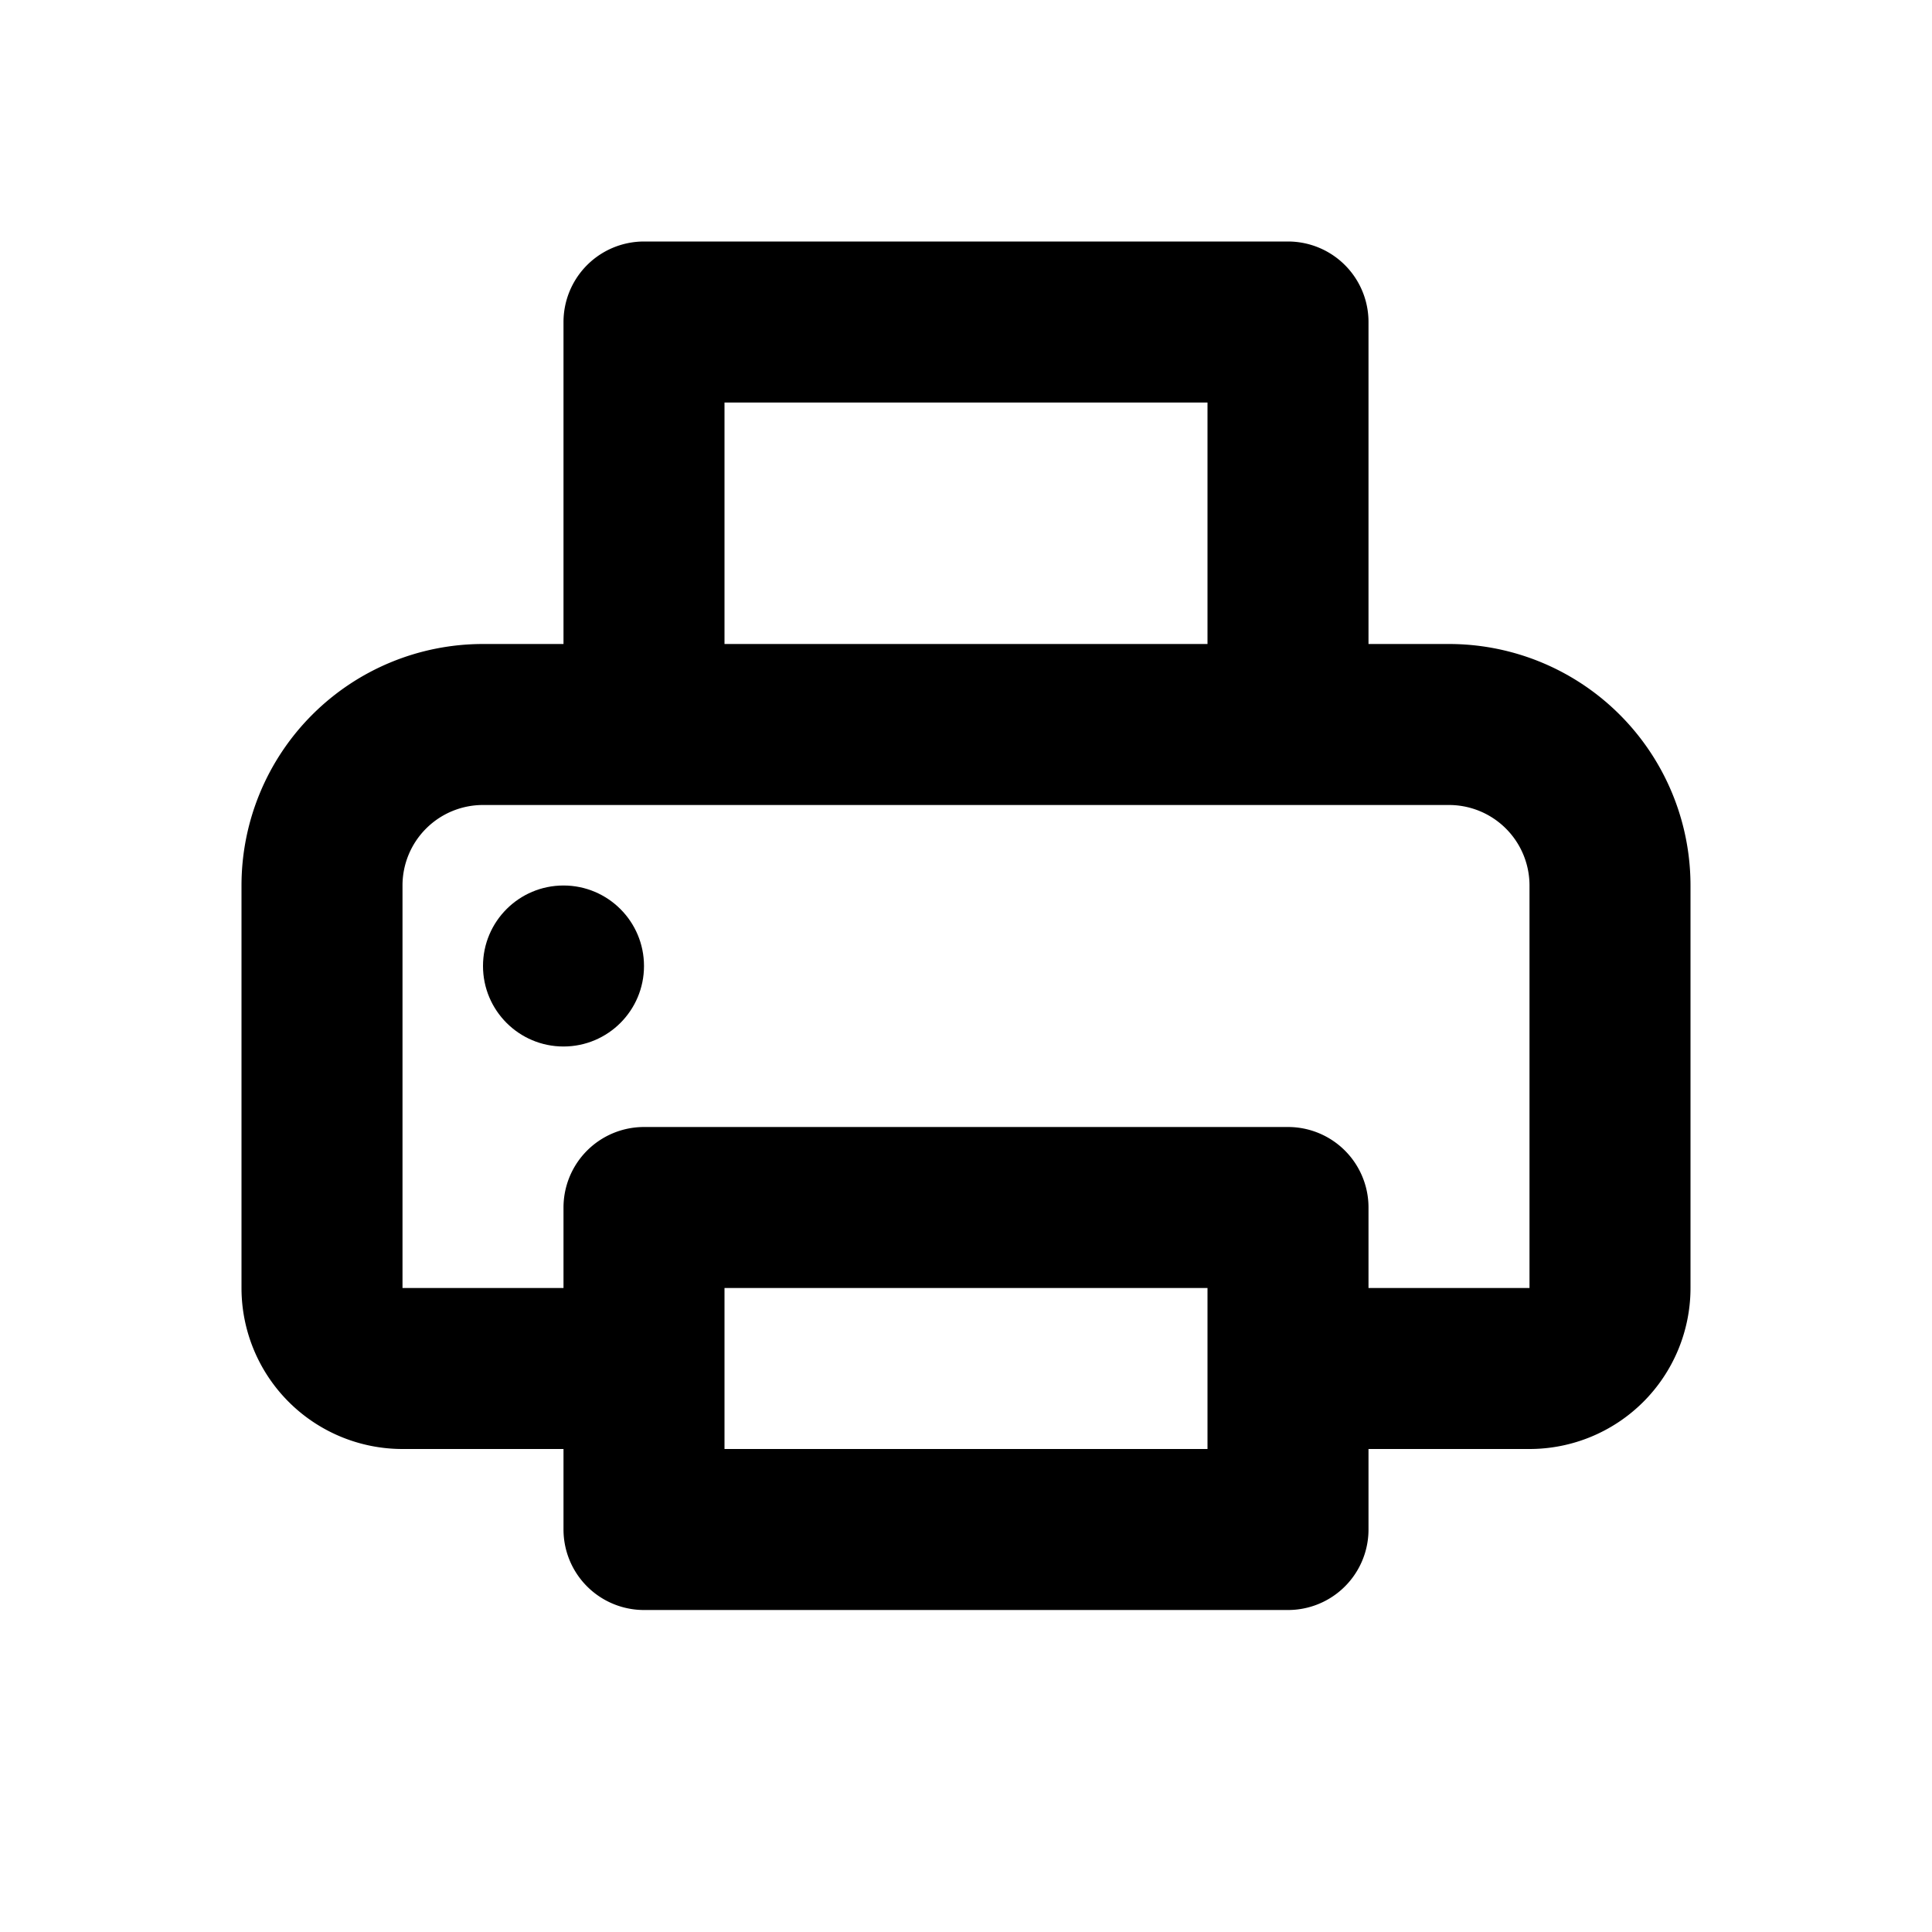 <?xml version="1.0" encoding="utf-8"?><!-- Uploaded to: SVG Repo, www.svgrepo.com, Generator: SVG Repo Mixer Tools -->
<svg width="800px" height="800px" viewBox="0 0 24 24" xmlns="http://www.w3.org/2000/svg" fill="none">
  <path stroke="#000000" stroke-linejoin="round" stroke-width="2" d="M8 17H5a1 1 0 01-1-1v-5a2 2 0 012-2h12a2 2 0 012 2v5a1 1 0 01-1 1h-3M8 4h8v5H8V4zm0 11h8v4H8v-4z"/>
  <circle cx="7" cy="12" r="1" fill="#000000"/>
</svg>